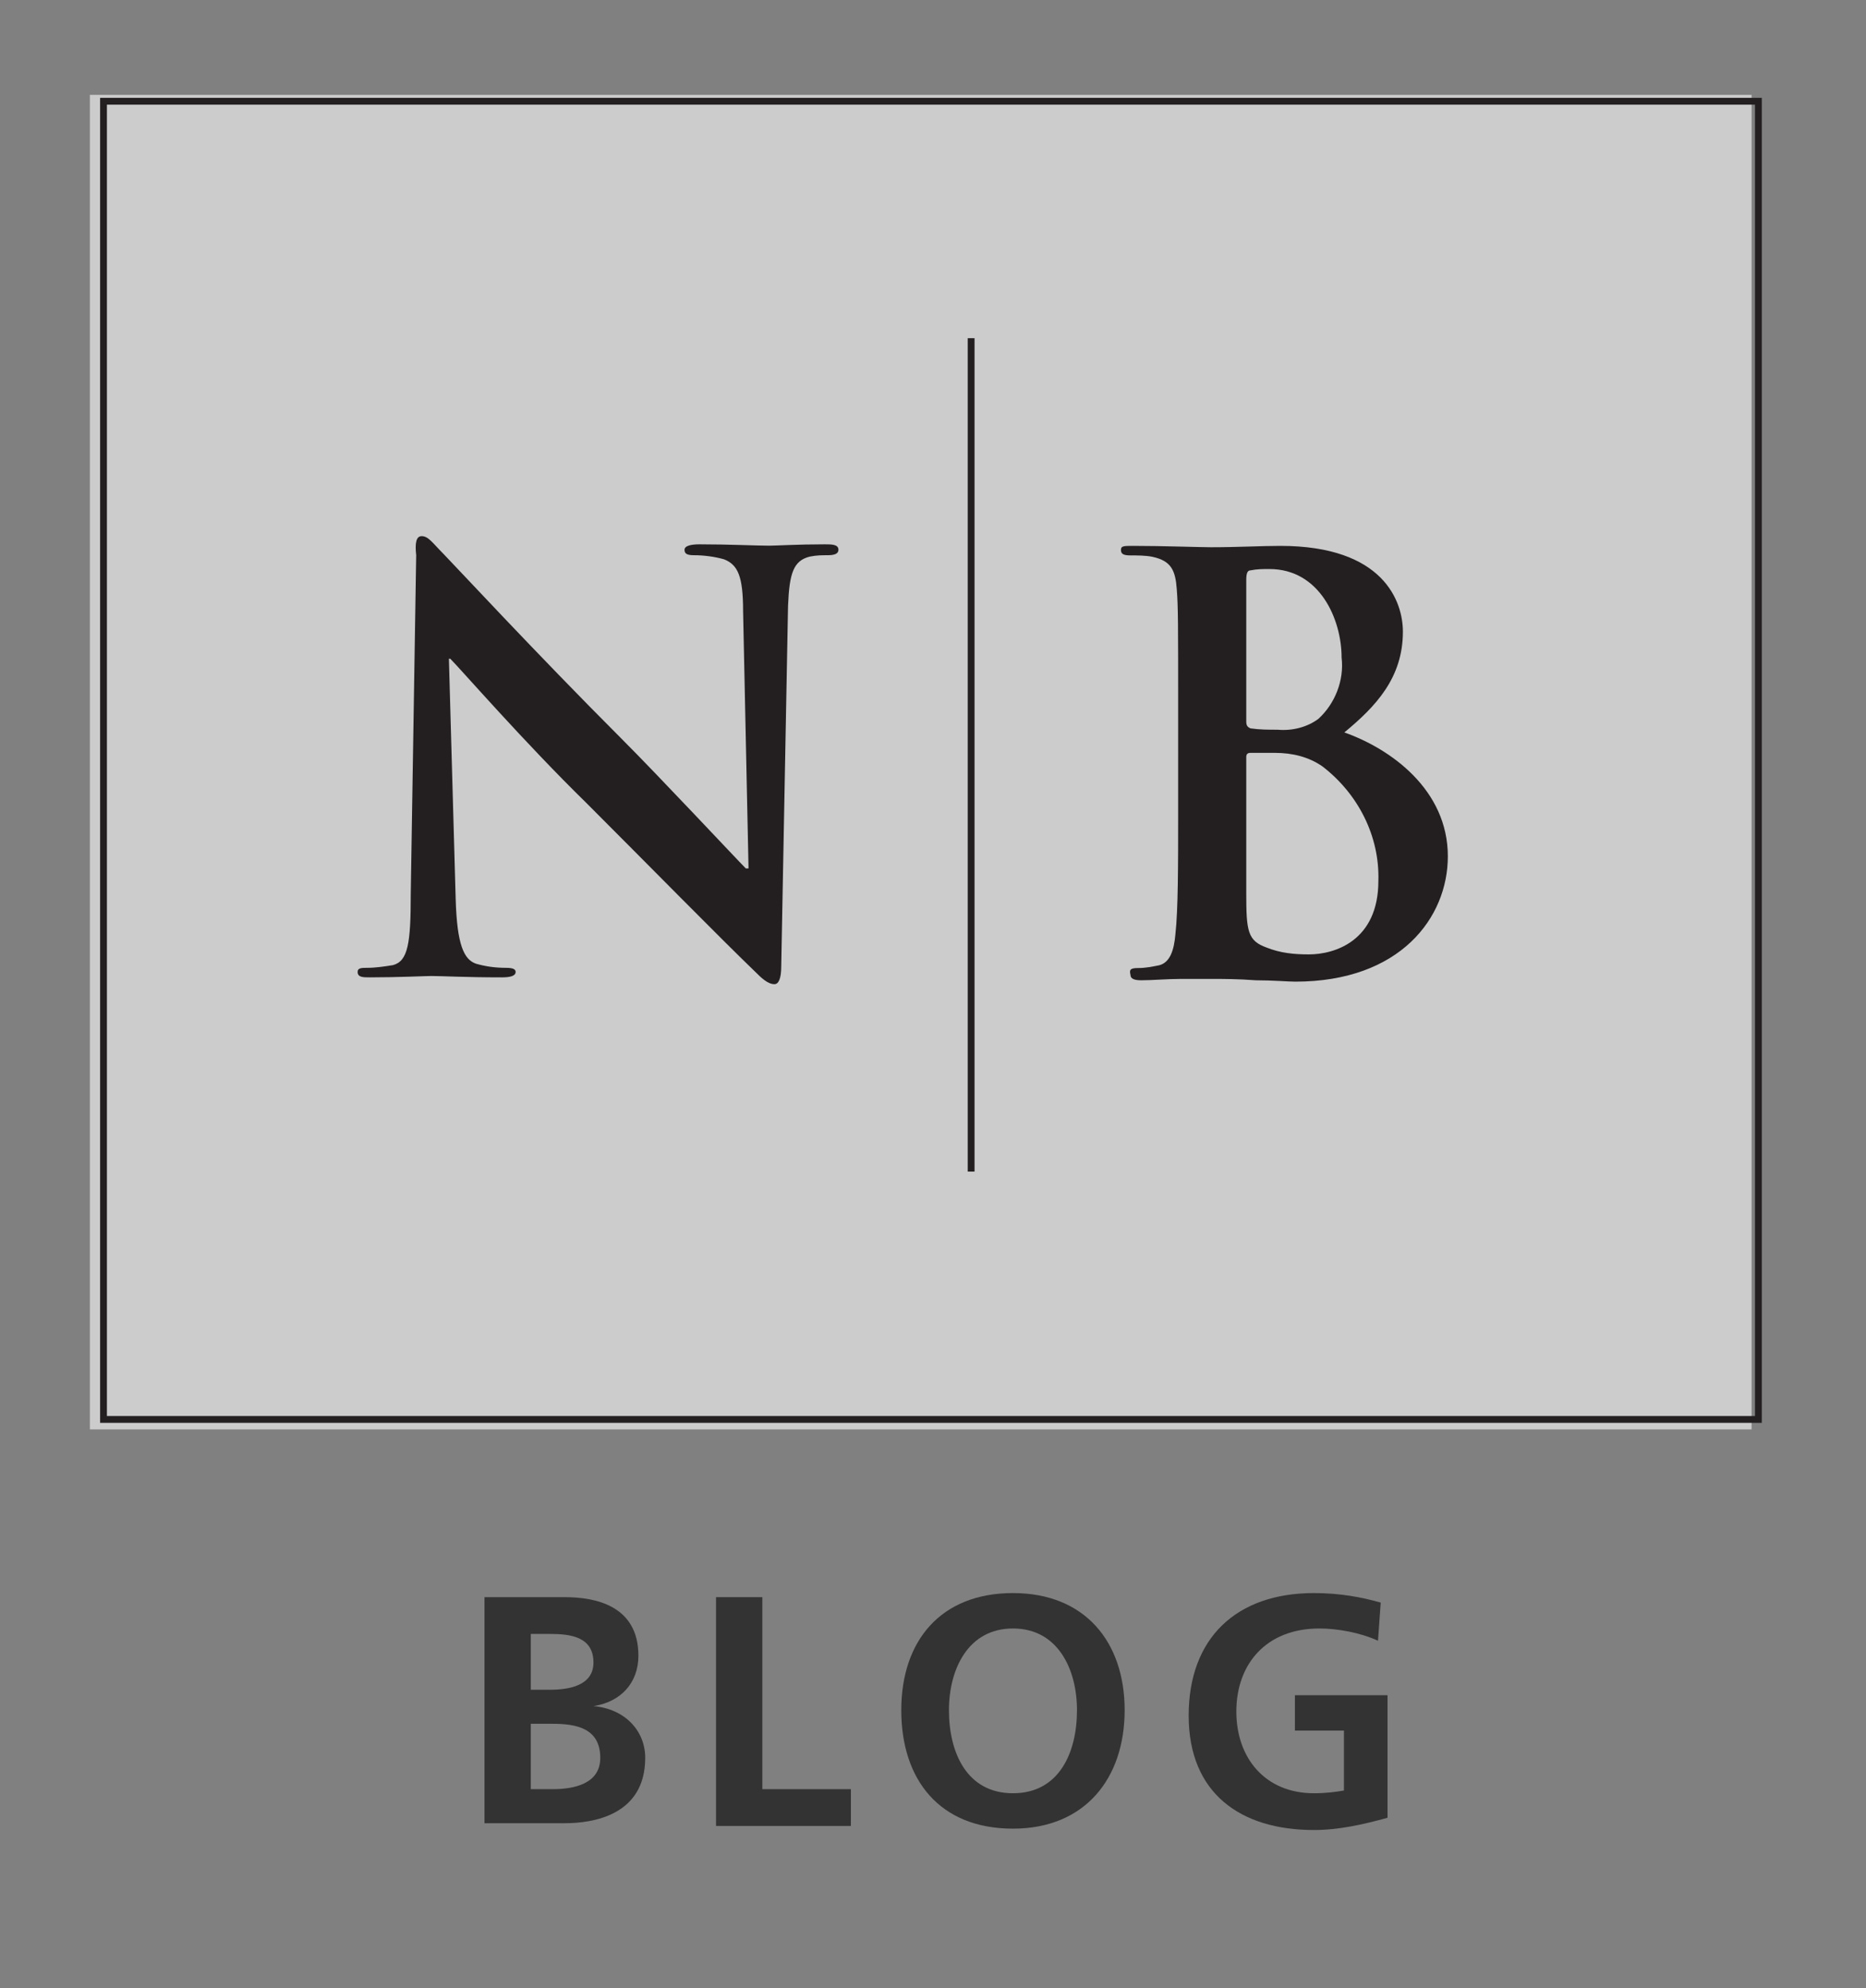 <?xml version="1.0" encoding="utf-8"?>
<!-- Generator: Adobe Illustrator 24.2.3, SVG Export Plug-In . SVG Version: 6.00 Build 0)  -->
<svg version="1.1" id="Layer_1" xmlns="http://www.w3.org/2000/svg" xmlns:xlink="http://www.w3.org/1999/xlink" x="0px" y="0px"
	 width="137px" height="146px" viewBox="0 0 137 146" style="enable-background:new 0 0 137 146;" xml:space="preserve">
<rect x="0" y="0" width="137" height="146" fill="#808080" stroke="none"/>
<style type="text/css">
	.st0{opacity:0.6;fill:#FFFFFF;enable-background:new    ;}
	.st1{fill:#231F20;}
	.st2{fill:none;stroke:#231F20;stroke-width:0.5;stroke-miterlimit:10;}
	.st3{enable-background:new    ;}
	.st4{fill:#333333;}
</style>
<g id="Group_2853" transform="translate(-1141 -217.533)">
	<rect id="Rectangle_1123" x="1147.6" y="224.5" class="st0" width="122" height="98"/>
	<g id="Group_2852" transform="translate(1142 217.968)">
		<g id="Group_2850" transform="translate(18.557 31.937)">
			<path id="Path_4353" class="st1" d="M13.9,33.7c0.1,3.3,0.6,4.4,1.5,4.7c0.7,0.2,1.4,0.3,2.2,0.3c0.5,0,0.7,0.1,0.7,0.3
				c0,0.3-0.4,0.4-1,0.4c-2.7,0-4.4-0.1-5.2-0.1c-0.4,0-2.4,0.1-4.5,0.1c-0.5,0-0.9,0-0.9-0.4c0-0.3,0.3-0.3,0.7-0.3
				c0.6,0,1.3-0.1,1.9-0.2c1.1-0.3,1.3-1.6,1.3-5.2l0.4-24.9C10.9,7.5,11,7,11.4,7c0.5,0,0.8,0.5,1.6,1.3c0.5,0.5,6.9,7.4,13,13.5
				c2.9,2.9,8.5,8.9,9.2,9.6h0.2L35,12.5c0-2.6-0.4-3.4-1.4-3.8c-0.7-0.2-1.5-0.3-2.2-0.3c-0.5,0-0.7-0.1-0.7-0.4
				c0-0.3,0.5-0.4,1.1-0.4c2.2,0,4.2,0.1,5.1,0.1c0.5,0,2.1-0.1,4.1-0.1c0.5,0,1,0,1,0.4c0,0.3-0.3,0.4-0.8,0.4
				c-0.4,0-0.8,0-1.3,0.1c-1.2,0.3-1.5,1.2-1.6,3.6l-0.5,26.5c0,0.9-0.2,1.3-0.5,1.3c-0.5,0-1-0.5-1.4-0.9c-2.6-2.5-8-8-12.4-12.4
				c-4.6-4.5-9.2-9.8-10-10.6h-0.1L13.9,33.7z"/>
		</g>
		<g id="Group_2851" transform="translate(74.599 32.651)">
			<path id="Path_4354" class="st1" d="M10.9,19.1c0-6.4,0-7.6-0.1-8.9C10.7,8.8,10.4,8.1,9,7.8C8.5,7.7,7.9,7.7,7.4,7.7
				c-0.5,0-0.7-0.1-0.7-0.4S6.9,7,7.6,7c2.2,0,4.9,0.1,5.7,0.1C15.3,7.1,17,7,18.4,7c7.6,0,9,4.1,9,6.3c0,3.4-2,5.5-4.3,7.4
				c3.4,1.2,7.6,4.2,7.6,9.1c0,4.5-3.5,9.2-11.2,9.2c-0.5,0-1.7-0.1-2.9-0.1c-1.3-0.1-2.5-0.1-3.1-0.1c-0.5,0-1.4,0-2.4,0
				c-1,0-2.1,0.1-2.9,0.1c-0.5,0-0.8-0.1-0.8-0.4C7.3,38.1,7.4,38,8,38c0.5,0,1-0.1,1.5-0.2c0.8-0.2,1.1-1.1,1.2-2.3
				c0.2-1.8,0.2-5.1,0.2-8.9V19.1z M15.9,19.9c0,0.3,0.1,0.4,0.3,0.5c0.7,0.1,1.3,0.1,2,0.1c1.1,0.1,2.2-0.2,3-0.8
				c1.2-1.1,1.9-2.8,1.7-4.5c0-2.8-1.6-6.5-5.3-6.5c-0.5,0-0.9,0-1.4,0.1C16,8.8,15.9,9,15.9,9.5L15.9,19.9z M21.5,23.2
				c-1-0.7-2.2-1-3.5-1c-0.8,0-1.2,0-1.8,0c-0.2,0-0.3,0.1-0.3,0.3v10c0,2.8,0.1,3.5,1.5,4c1,0.4,2,0.5,3.1,0.5c1.9,0,5.1-1,5.1-5.4
				C25.7,28.3,24.1,25.2,21.5,23.2L21.5,23.2z"/>
		</g>
		<line id="Line_192" class="st2" x1="70.3" y1="24.4" x2="70.3" y2="85.6"/>
		<rect id="Rectangle_1124" x="6.6" y="7" class="st2" width="121.5" height="96.8"/>
		<g id="BLOG" transform="translate(25.971 108.651)">
			<g class="st3">
				<path class="st4" d="M8.6,8.2h5.9c2.2,0,5.4,0.6,5.4,4.3c0,2-1.3,3.4-3.3,3.7v0c2.3,0.2,3.8,1.8,3.8,3.8c0,4.2-3.8,4.8-5.9,4.8
					H8.6V8.2z M12,15h1.4c1.4,0,3.2-0.3,3.2-2c0-1.9-1.7-2.1-3.2-2.1H12V15z M12,22.3h1.6c1.6,0,3.5-0.4,3.5-2.3
					c0-2.2-1.8-2.5-3.5-2.5H12V22.3z"/>
				<path class="st4" d="M25.7,8.2H29v14.1h6.5V25h-9.9V8.2z"/>
				<path class="st4" d="M47.4,7.9c5.3,0,8.2,3.6,8.2,8.6s-2.9,8.7-8.2,8.7c-5.4,0-8.2-3.6-8.2-8.7S42.1,7.9,47.4,7.9z M47.4,22.6
					c3.4,0,4.7-3,4.7-6.1c0-3-1.4-6-4.7-6s-4.7,3-4.7,6C42.7,19.6,44,22.6,47.4,22.6z"/>
				<path class="st4" d="M74.2,11.4c-1.3-0.6-3-0.9-4.3-0.9c-3.9,0-6.1,2.6-6.1,6.1c0,3.4,2.1,6,5.7,6c0.9,0,1.6-0.1,2.2-0.2V18
					h-3.6v-2.6h6.8v9c-1.8,0.5-3.6,0.9-5.4,0.9c-5.4,0-9.2-2.7-9.2-8.4c0-5.7,3.5-9,9.2-9c1.9,0,3.5,0.3,4.9,0.7L74.2,11.4z"/>
			</g>
		</g>
	</g>
</g>
</svg>
